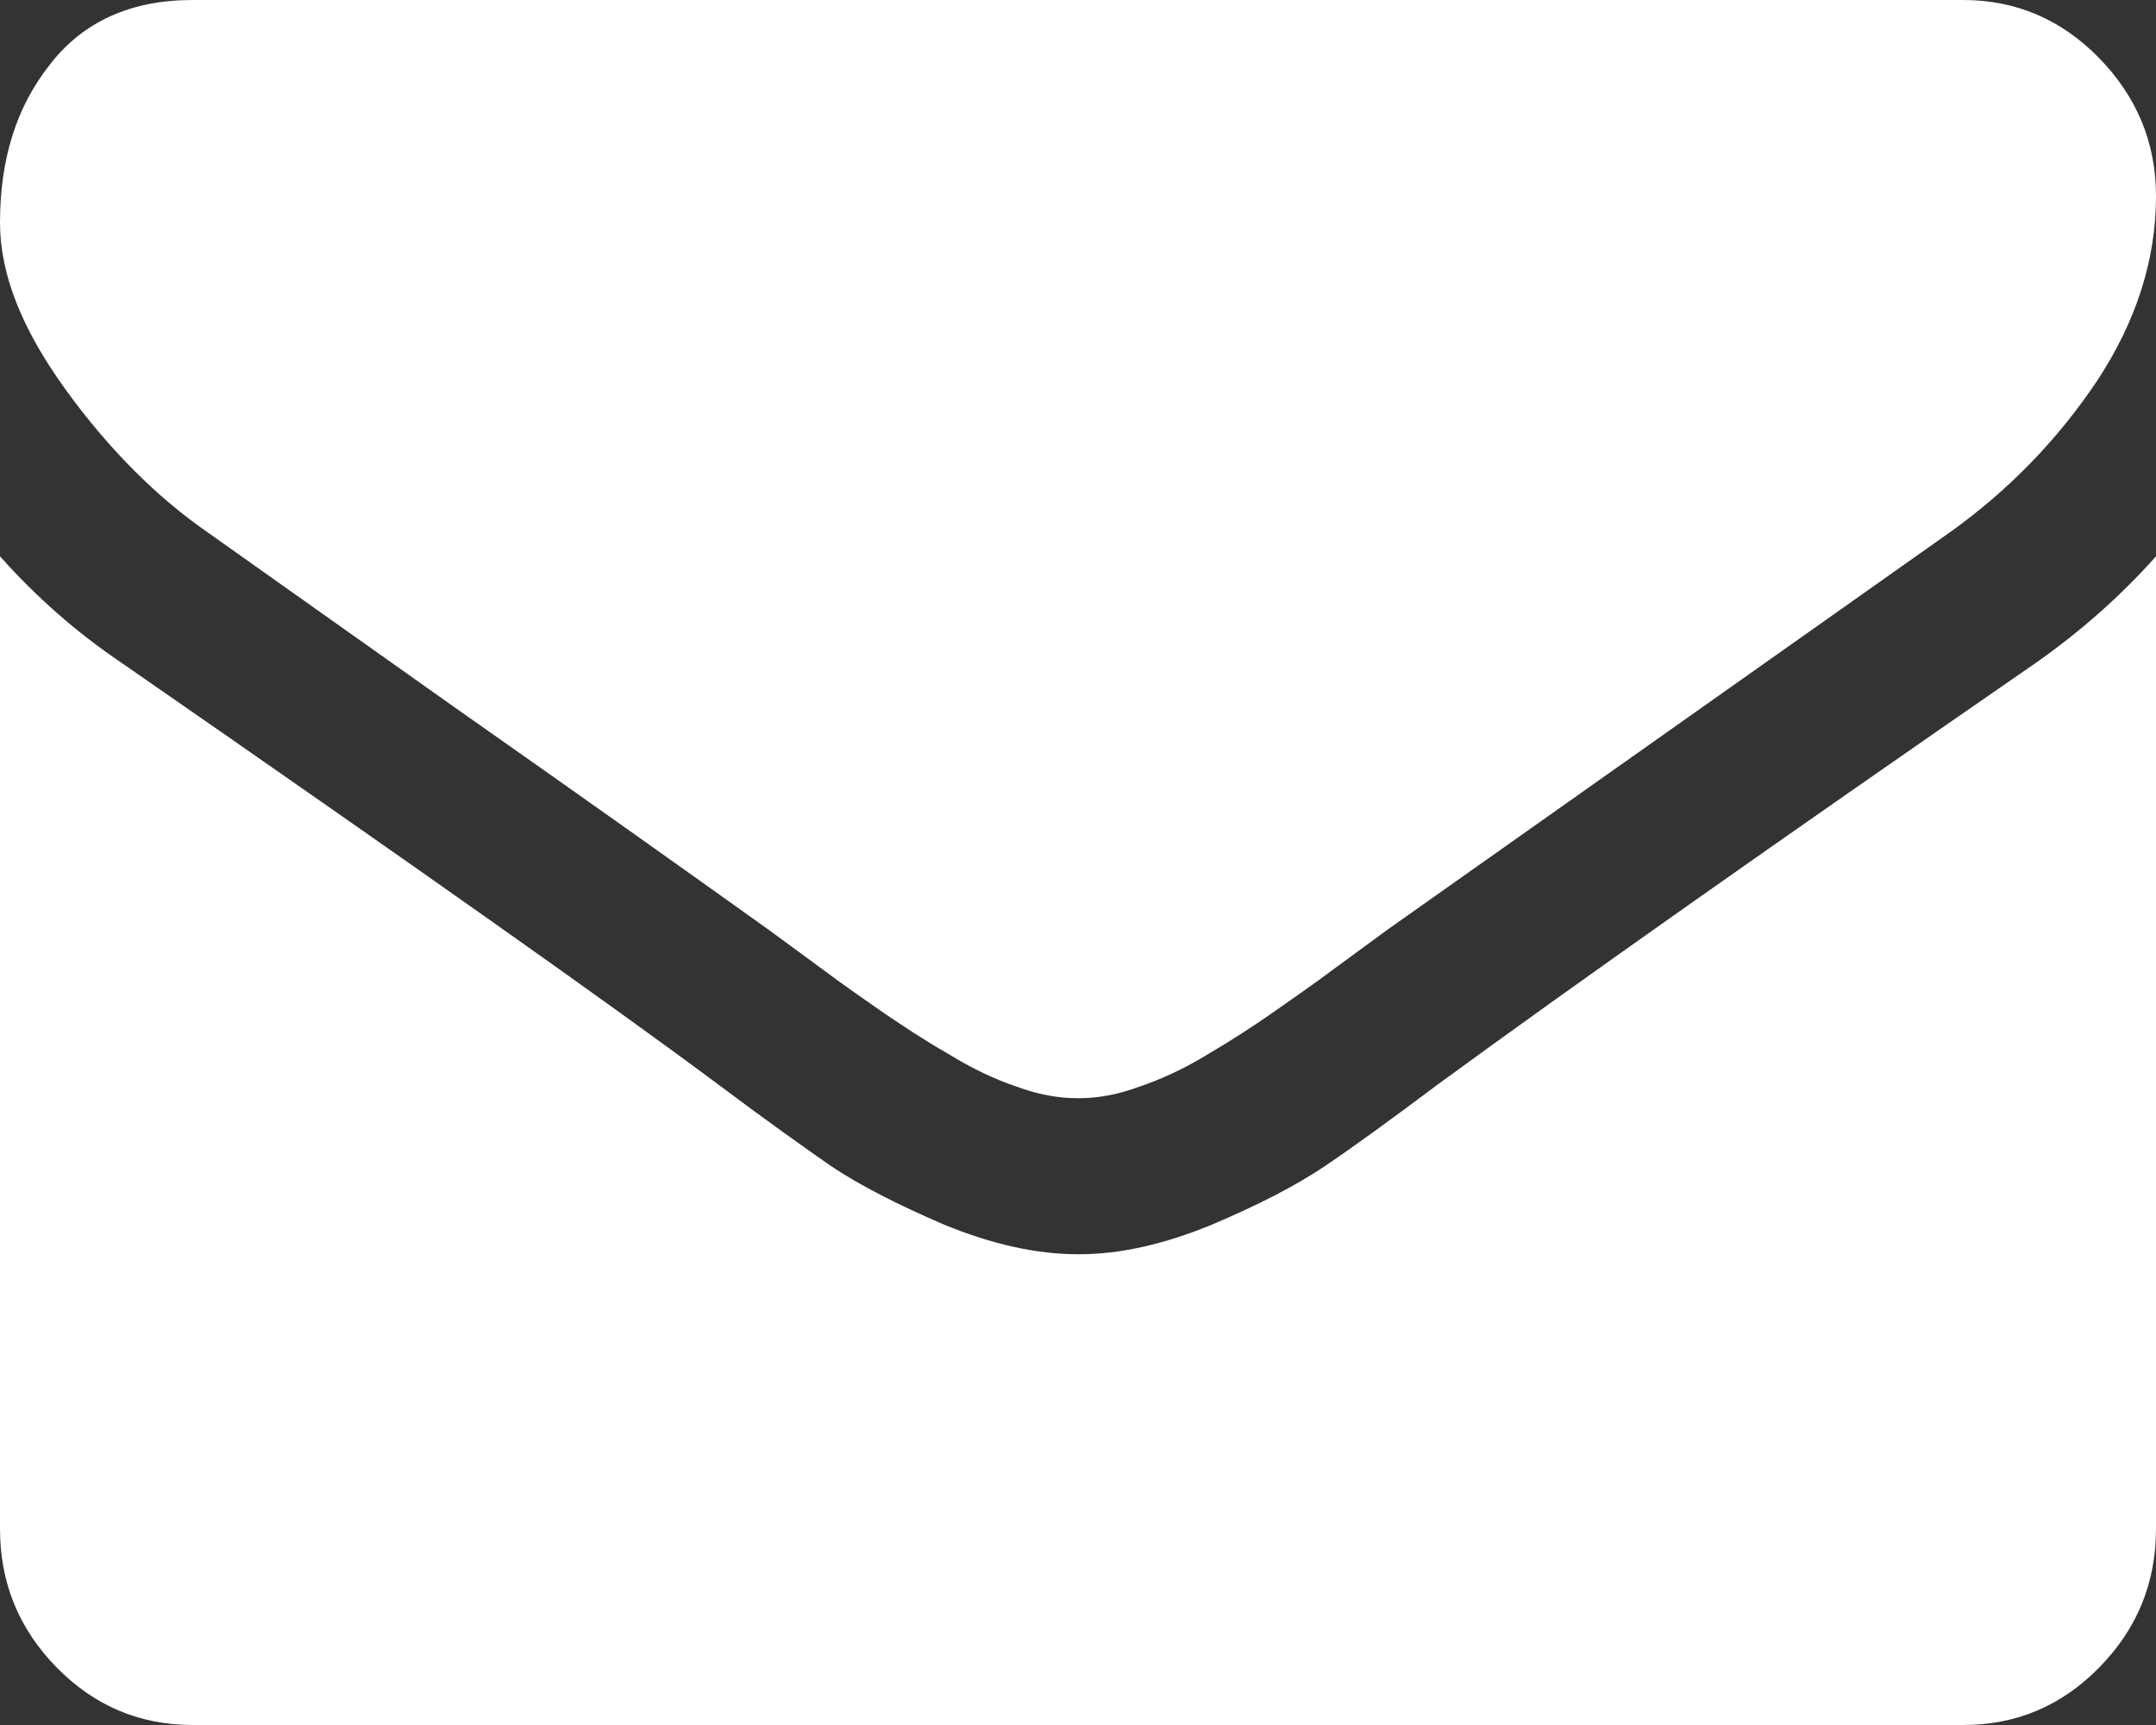 <?xml version="1.0" encoding="utf-8"?>
<!-- Generator: Adobe Illustrator 15.0.0, SVG Export Plug-In  -->
<!DOCTYPE svg PUBLIC "-//W3C//DTD SVG 1.1//EN" "http://www.w3.org/Graphics/SVG/1.1/DTD/svg11.dtd">
<svg version="1.1"
	 xmlns="http://www.w3.org/2000/svg" xmlns:xlink="http://www.w3.org/1999/xlink" xmlns:a="http://ns.adobe.com/AdobeSVGViewerExtensions/3.0/"
	 x="0px" y="0px" width="30px" height="24px" viewBox="0 0 30 24" enable-background="new 0 0 30 24" xml:space="preserve">
<rect x="0" y="0" width="30" height="24" fill="#333333" stroke="none"/>
<defs>
</defs>
<path fill="#FFFFFF" d="M2.88,7.4l3.43,2.43c1.91,1.34,3.37,2.38,4.39,3.109l0.71,0.521c0.36,0.271,0.67,0.479,0.91,0.649
	c0.24,0.16,0.52,0.351,0.87,0.551c0.34,0.21,0.66,0.359,0.96,0.46c0.3,0.11,0.58,0.159,0.83,0.159h0.04
	c0.26,0,0.53-0.049,0.83-0.159c0.3-0.101,0.63-0.25,0.97-0.46c0.34-0.2,0.63-0.391,0.86-0.551c0.24-0.17,0.55-0.379,0.91-0.649
	l0.71-0.521L27.14,7.4c0.81-0.58,1.49-1.28,2.04-2.101C29.72,4.48,30,3.62,30,2.73c0-0.75-0.27-1.391-0.8-1.931
	C28.68,0.27,28.05,0,27.32,0H2.68C1.82,0,1.16,0.3,0.7,0.891C0.23,1.48,0,2.21,0,3.1C0,3.82,0.31,4.59,0.92,5.43S2.19,6.92,2.88,7.4
	z"/>
<path fill="#FFFFFF" d="M28.33,9.221c-3.66,2.529-6.44,4.489-8.34,5.879c-0.64,0.48-1.15,0.851-1.55,1.121
	c-0.4,0.27-0.92,0.539-1.58,0.819c-0.66,0.271-1.27,0.41-1.84,0.41h-0.03c-0.57,0-1.19-0.14-1.85-0.41
	c-0.65-0.28-1.18-0.55-1.58-0.819c-0.39-0.271-0.91-0.641-1.55-1.121c-1.5-1.119-4.28-3.08-8.32-5.879C1.05,8.79,0.49,8.29,0,7.74
	V21.27c0,0.75,0.26,1.391,0.79,1.931C1.31,23.73,1.94,24,2.68,24h24.64c0.74,0,1.37-0.27,1.89-0.8C29.74,22.66,30,22.02,30,21.27
	V7.74C29.52,8.279,28.96,8.779,28.33,9.221z"/>
</svg>
